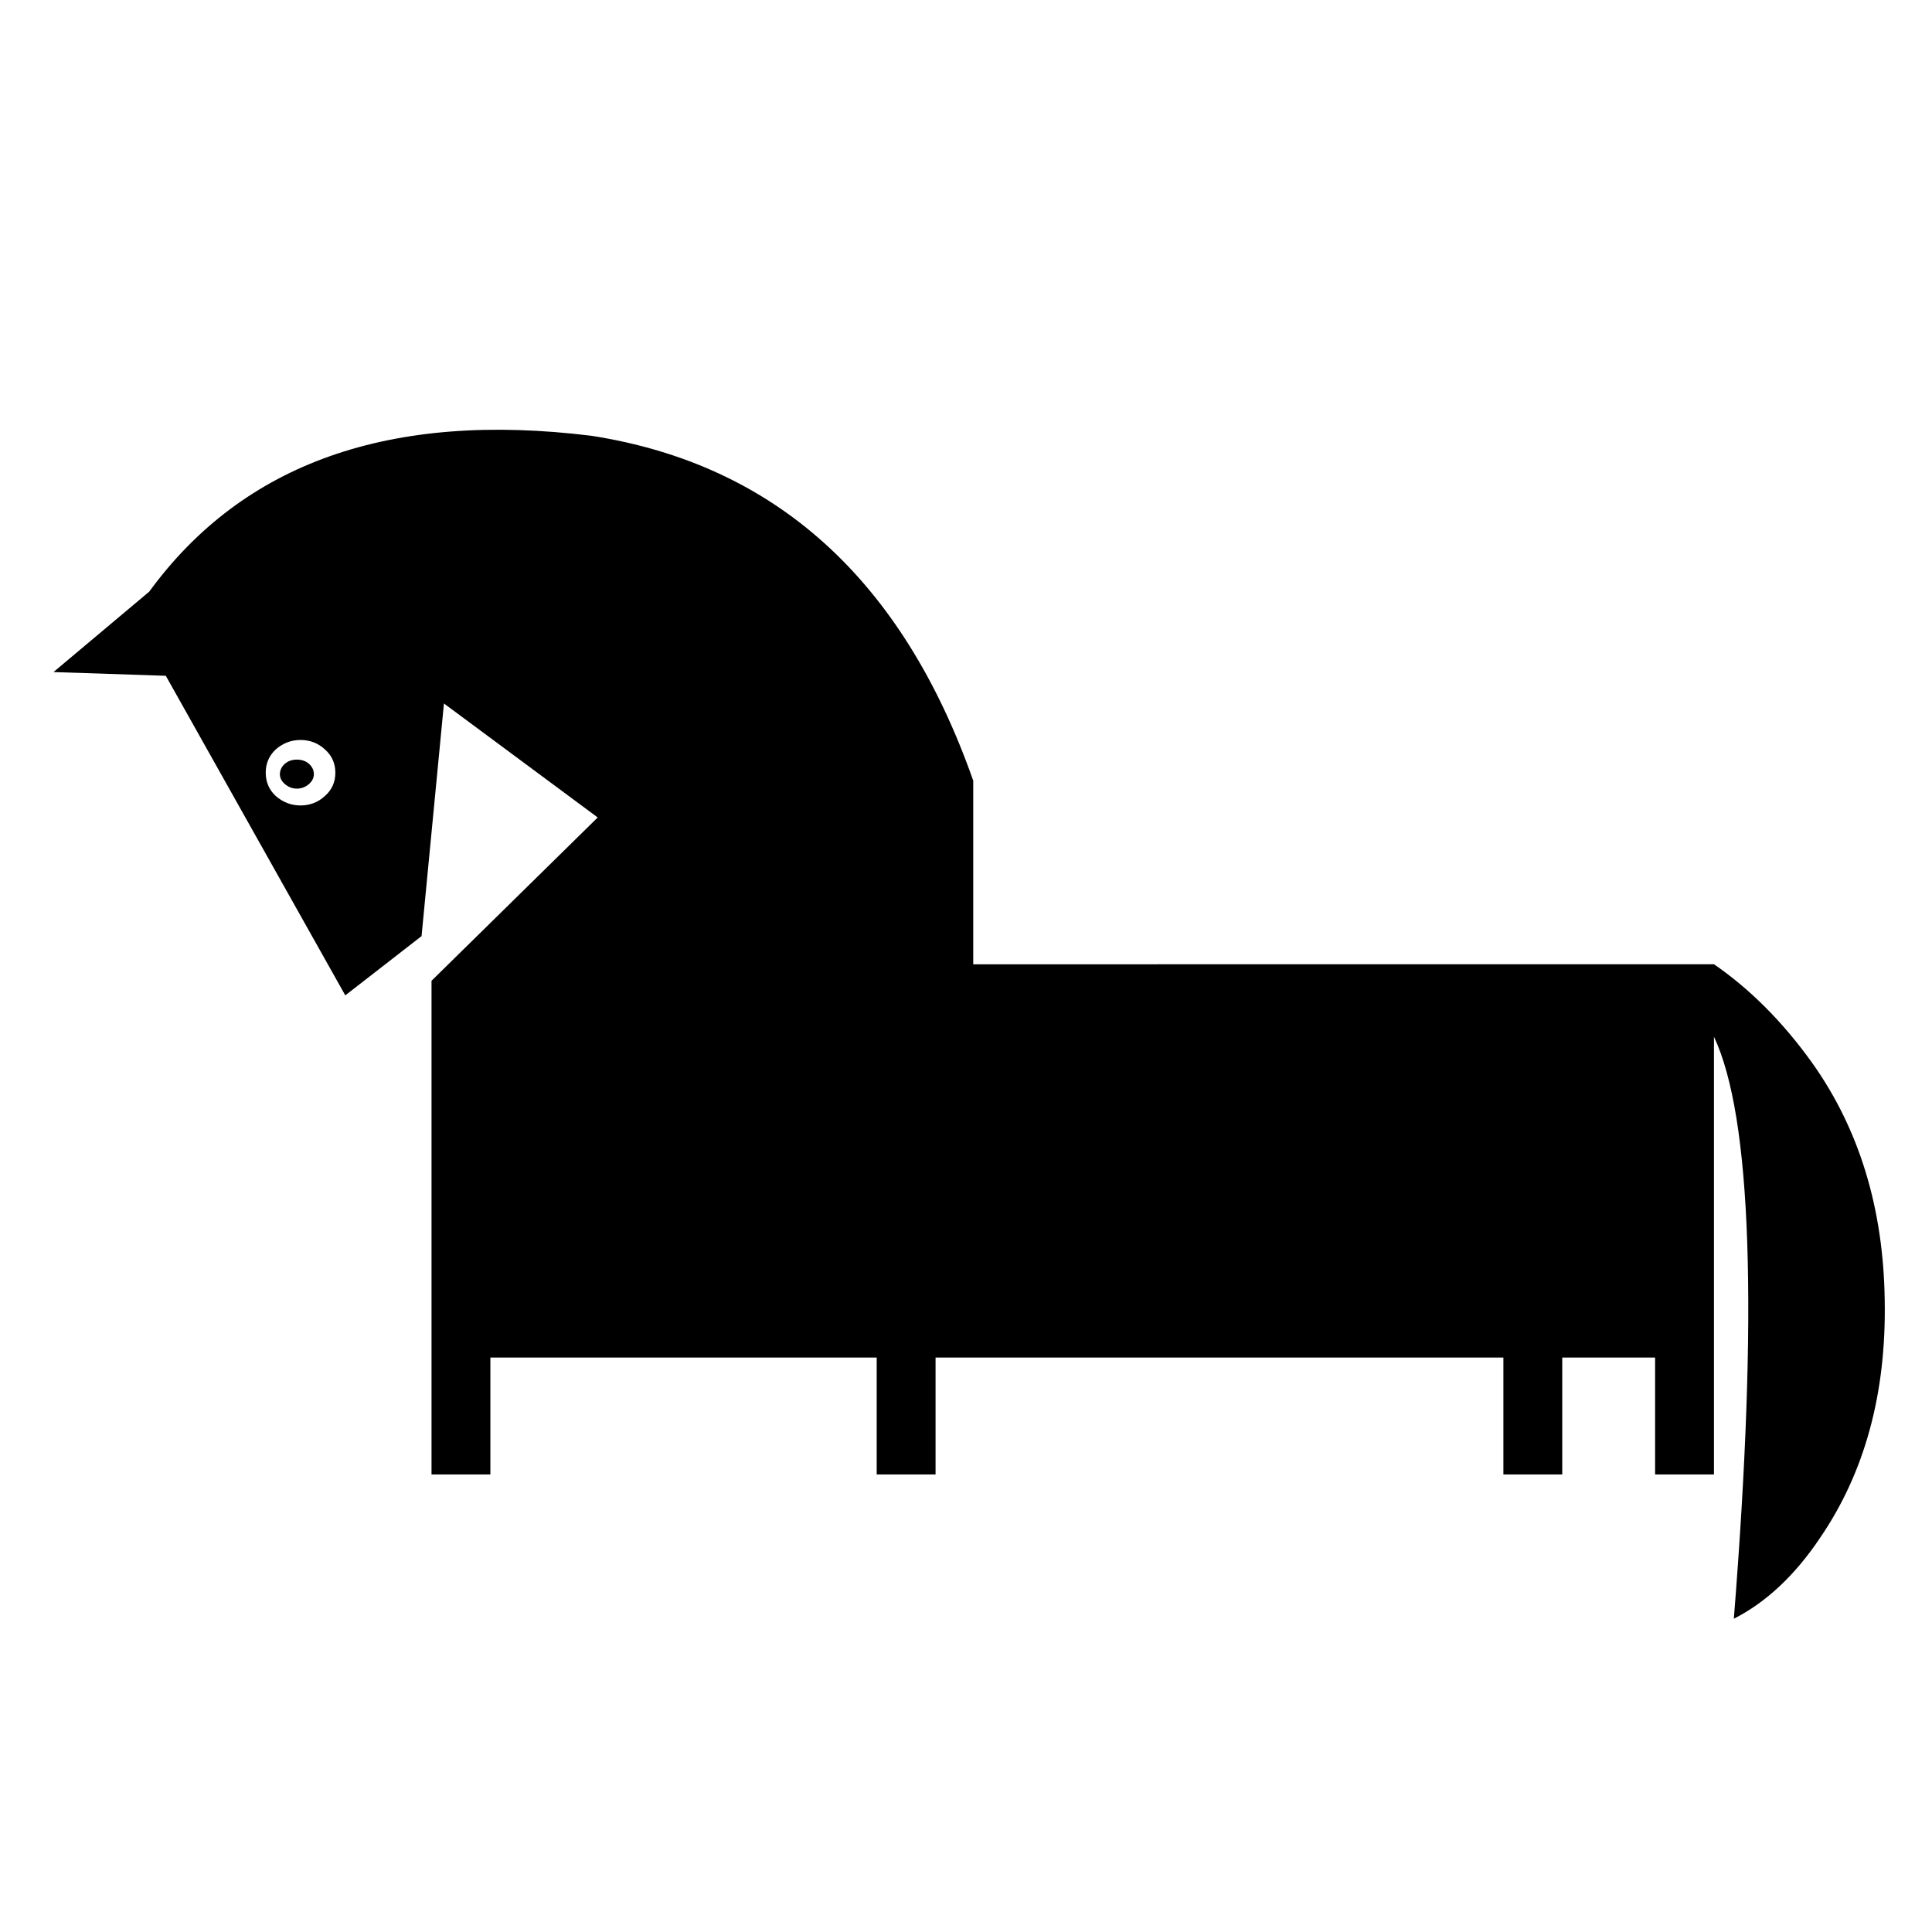 <?xml version="1.0" encoding="UTF-8"?>
<!-- Uploaded to: ICON Repo, www.iconrepo.com, Generator: ICON Repo Mixer Tools -->
<svg fill="#000000" width="800px" height="800px" version="1.1" viewBox="144 144 512 512" xmlns="http://www.w3.org/2000/svg">
 <g>
  <path d="m261.65 330.43 40.75 30.207-44.043 43.281v130.83h15.598v-30.98h102.38v30.98h15.598v-30.98h150.48v30.98h15.598v-30.98h24.605v30.98h15.602v-116c9.996 21.207 11.75 72.609 5.269 154.23 8.465-4.289 16.152-11.43 22.848-21.426 11.863-17.352 17.574-38.328 17.133-62.938-0.328-24.496-6.812-45.473-19.219-62.938-7.801-10.879-16.473-19.559-26.031-26.145l-196.3 0.012v-48.664c-18.781-53.383-52.504-83.809-101.17-91.391-53.27-6.59-92.262 7.141-117.2 41.301l-25.375 21.312 29.766 0.988 47.566 84.691 20.211-15.703zm-31.523 12.195c1.867 1.648 2.746 3.734 2.746 6.152 0 2.418-0.875 4.504-2.746 6.152-1.758 1.648-3.965 2.523-6.484 2.523-2.523 0-4.719-0.883-6.594-2.523-1.754-1.648-2.629-3.734-2.629-6.152 0-2.418 0.875-4.504 2.629-6.152 1.875-1.648 4.07-2.523 6.594-2.523 2.527-0.004 4.727 0.875 6.484 2.523z"/>
  <path d="m227.18 349.15c0-0.988-0.434-1.98-1.316-2.746-0.875-0.77-1.98-1.098-3.188-1.098-1.203 0-2.301 0.328-3.18 1.098-0.875 0.766-1.324 1.758-1.324 2.746 0 0.988 0.441 1.867 1.324 2.637 0.883 0.766 1.977 1.211 3.18 1.211 1.211 0 2.312-0.438 3.188-1.211 0.883-0.766 1.316-1.648 1.316-2.637z"/>
 </g>
</svg>